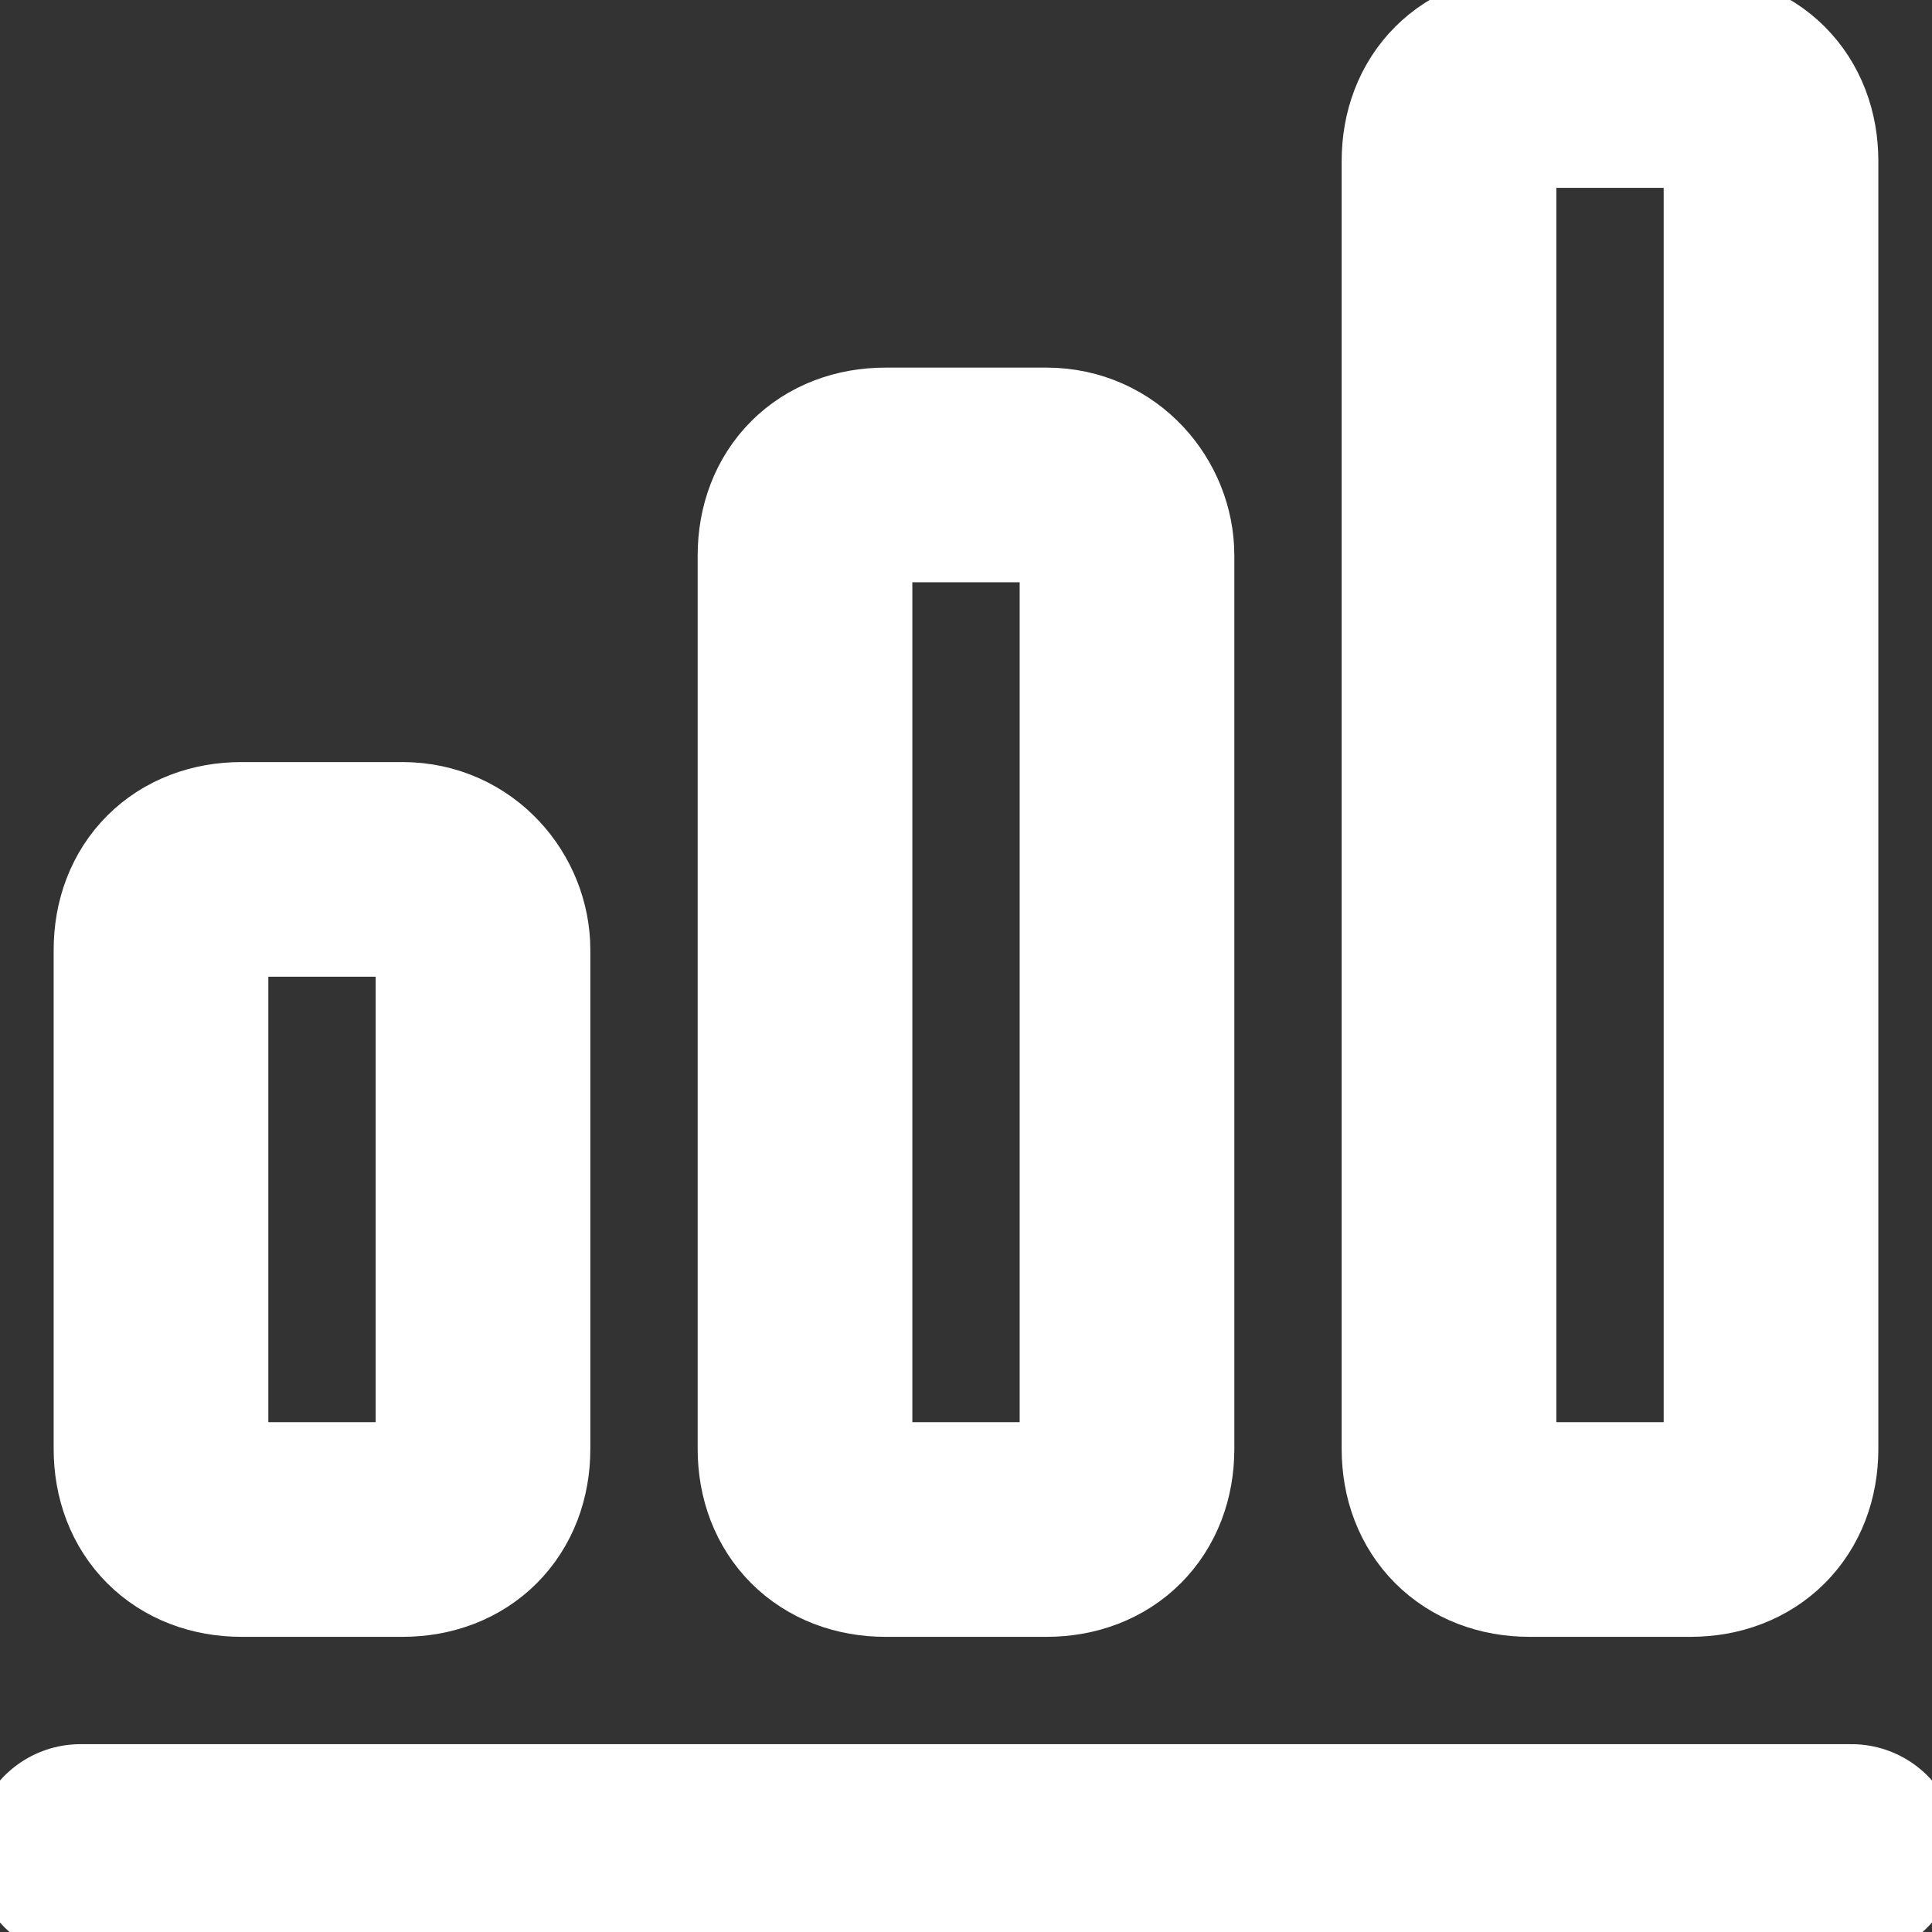 <svg width="18" height="18" viewBox="0 0 18 18" fill="none" xmlns="http://www.w3.org/2000/svg">
<rect x="0" y="0" width="18" height="18" fill="#333333" stroke="none"/>
<g clip-path="url(#clip0_1455_6518)">
<path d="M0.75 17.25H17.25" stroke="white" stroke-width="2" stroke-linecap="round" stroke-linejoin="round"/>
<path d="M3.75 8.1H2.25C1.8 8.1 1.5 8.4 1.5 8.85V13.5C1.5 13.95 1.8 14.25 2.25 14.25H3.75C4.2 14.25 4.5 13.95 4.5 13.5V8.85C4.5 8.475 4.2 8.1 3.75 8.1Z" stroke="white" stroke-width="2" stroke-linecap="round" stroke-linejoin="round"/>
<path d="M9.75 4.425H8.25C7.8 4.425 7.5 4.725 7.5 5.175V13.5C7.5 13.95 7.8 14.25 8.25 14.25H9.75C10.2 14.25 10.5 13.95 10.5 13.5V5.175C10.5 4.8 10.2 4.425 9.75 4.425Z" stroke="white" stroke-width="2" stroke-linecap="round" stroke-linejoin="round"/>
<path d="M15.75 0.75H14.25C13.8 0.75 13.5 1.05 13.5 1.5V13.5C13.5 13.95 13.8 14.25 14.25 14.25H15.75C16.2 14.25 16.5 13.95 16.5 13.5V1.5C16.5 1.05 16.2 0.75 15.75 0.75Z" stroke="white" stroke-width="2" stroke-linecap="round" stroke-linejoin="round"/>
</g>
<defs>
<clipPath id="clip0_1455_6518">
<rect width="18" height="18" fill="white"/>
</clipPath>
</defs>
</svg>
